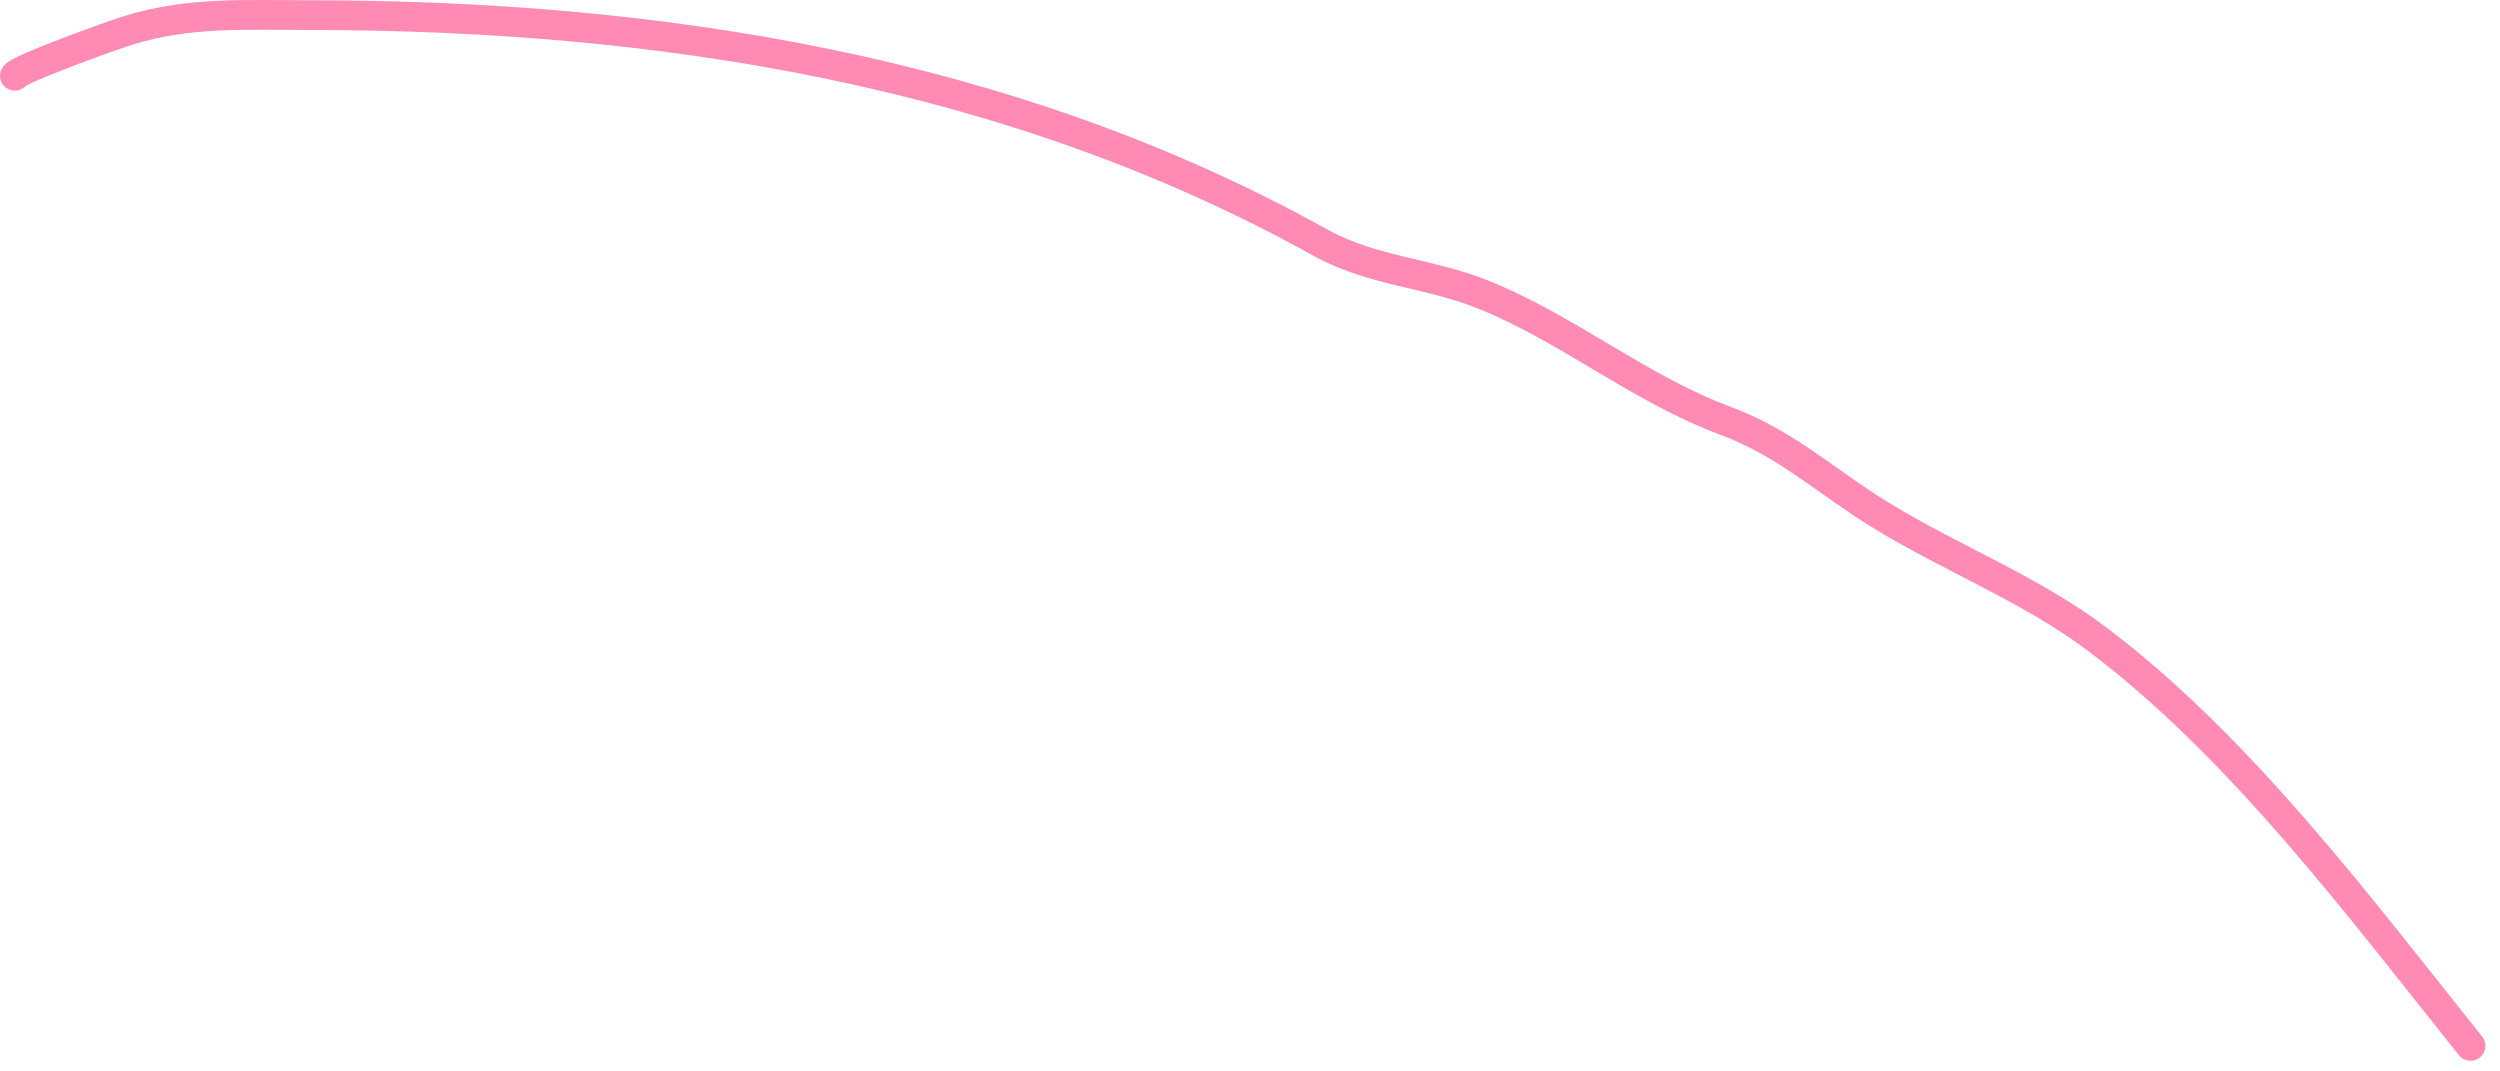 <?xml version="1.0" encoding="UTF-8"?> <svg xmlns="http://www.w3.org/2000/svg" width="168" height="72" viewBox="0 0 168 72" fill="none"> <path d="M1 5.091C1.216 4.658 7.452 2.4 8.64 2.035C12.689 0.789 16.426 1.016 20.694 1.016C44.213 1.016 67.858 4.708 88.716 16.296C92.237 18.252 96.025 18.32 99.694 19.804C105.434 22.126 110.153 26.122 115.992 28.293C120.031 29.794 122.751 32.393 126.405 34.631C131.204 37.571 136.497 39.595 141.005 43.007C150.607 50.272 158.549 60.947 166.019 70.283" stroke="#FF8BB4" stroke-width="2" stroke-linecap="round"></path> </svg> 